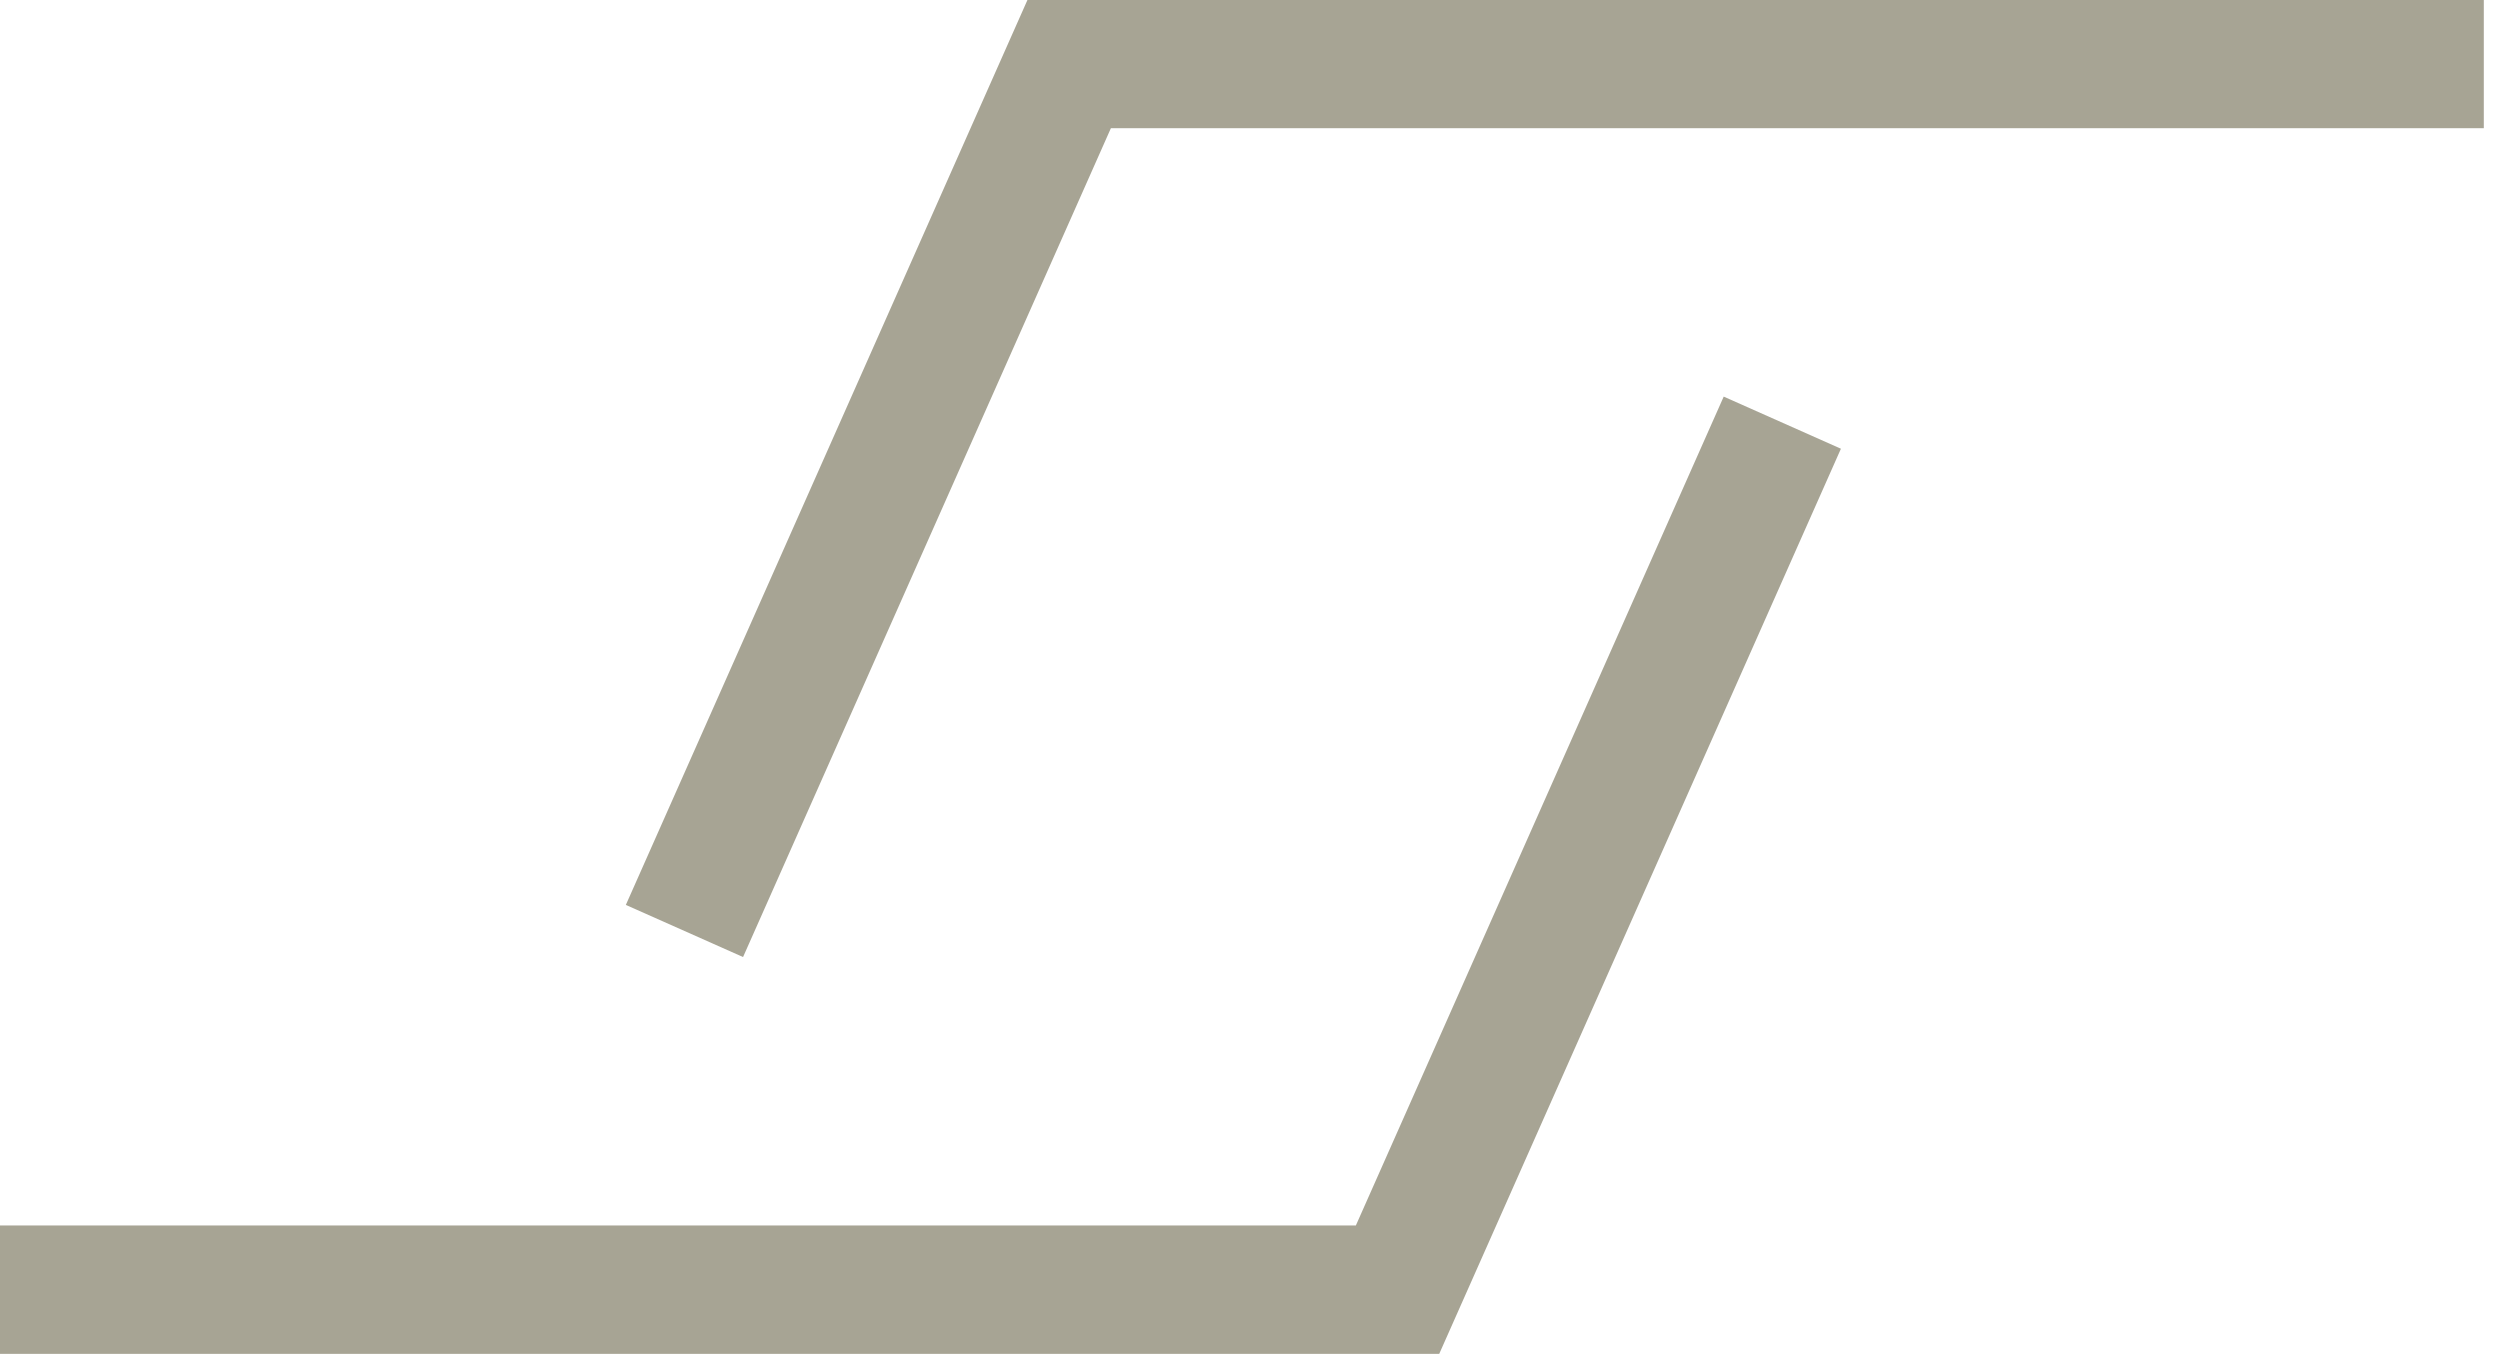 <?xml version="1.0" encoding="UTF-8" standalone="no"?>
<!-- Created with Inkscape (http://www.inkscape.org/) -->
<svg id="svg6902" xmlns:rdf="http://www.w3.org/1999/02/22-rdf-syntax-ns#" xmlns="http://www.w3.org/2000/svg" height="26" width="48" version="1.1" xmlns:cc="http://creativecommons.org/ns#" xmlns:dc="http://purl.org/dc/elements/1.1/" viewBox="0 0 48 26">
 <g id="layer1" transform="translate(824.38 -79.546)">
  <g id="g7462" transform="matrix(.985 0 0 .986 -12.699 1.472)">
   <g id="g2106" transform="matrix(1.25 0 0 -1.25 -789.3 87.413)">
    <path id="path2108" d="m0 0-6-13.506h-22.059" stroke="#a7a494" stroke-miterlimit="10" stroke-width="2" fill="none"/>
   </g>
   <g id="g2110" transform="matrix(1.25 0 0 -1.25 -810.7 97.311)">
    <path id="path2112" d="m0 0 6 13.506h22.059" stroke="#a7a494" stroke-miterlimit="10" stroke-width="2" fill="none"/>
   </g>
  </g>
 </g>
</svg>
